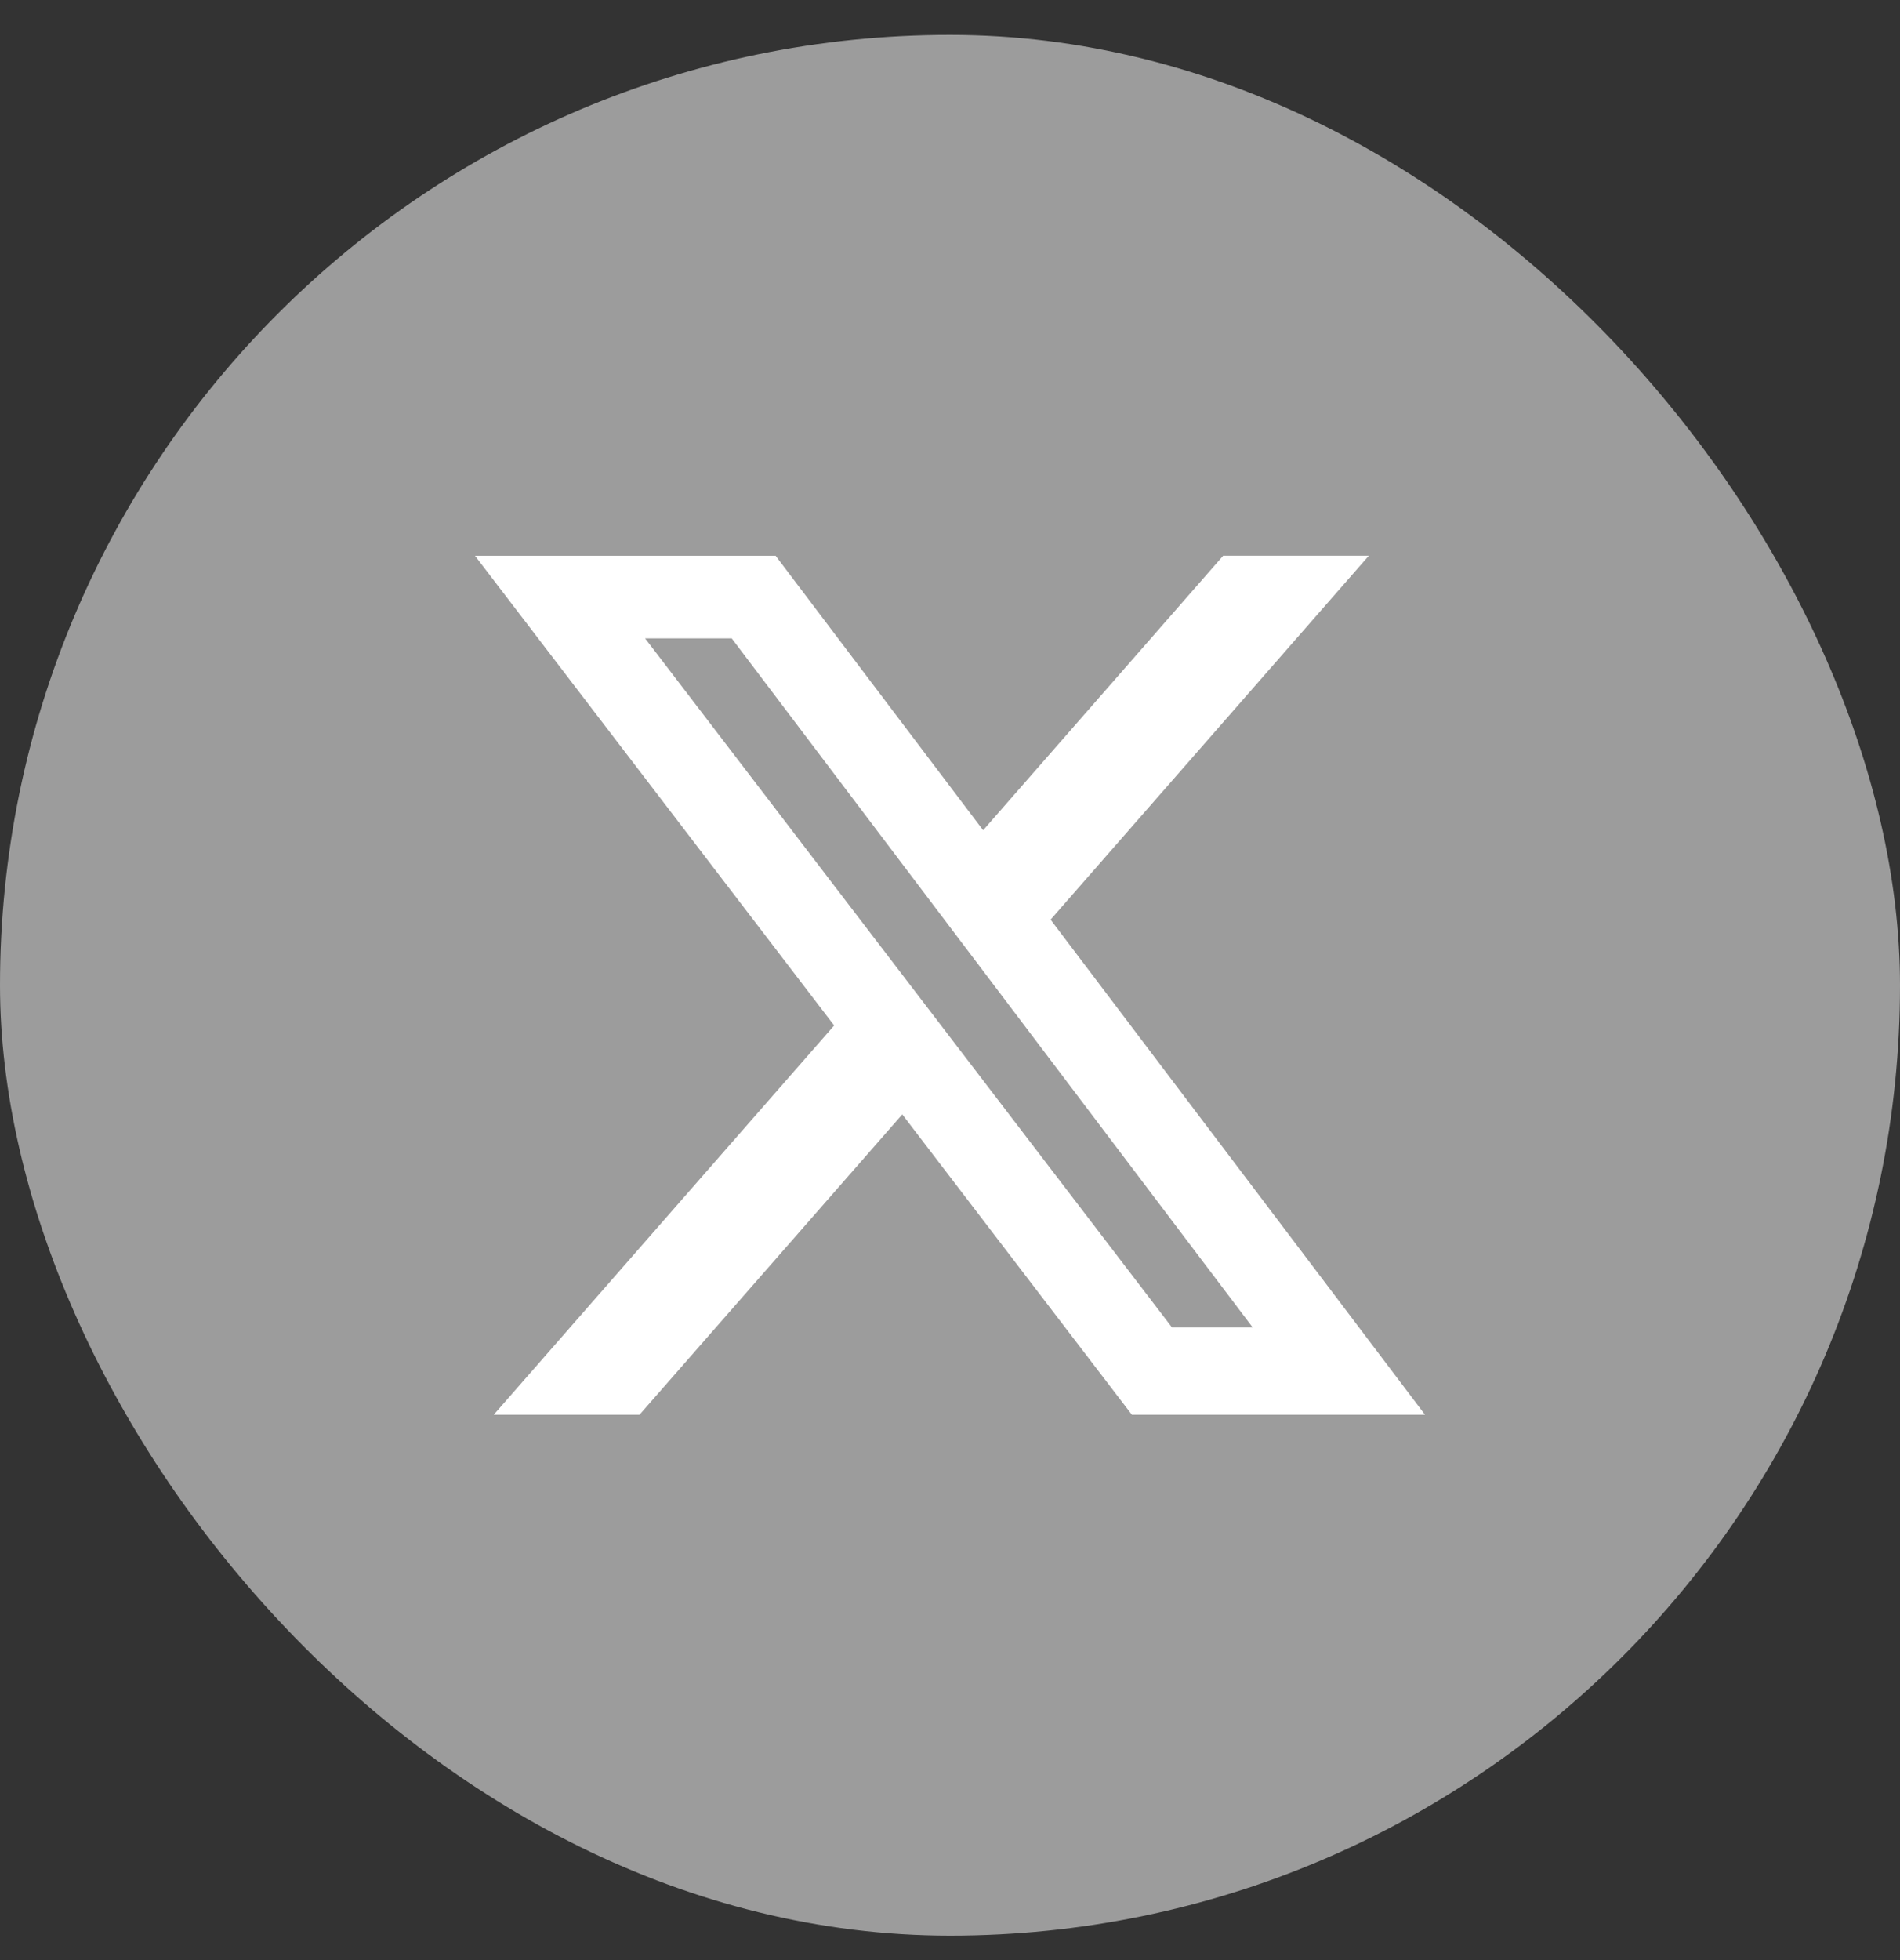 <svg width="32" height="33" viewBox="0 0 32 33" fill="none" xmlns="http://www.w3.org/2000/svg">
<rect x="0" y="0" width="32" height="33" fill="#333333" stroke="none"/>
<rect y="0.588" width="32" height="32" rx="16" fill="#9C9C9C"/>
<path d="M20.601 9.356H23.054L17.694 15.483L24 23.818H19.063L15.196 18.762L10.771 23.818H8.316L14.049 17.265L8 9.357H13.063L16.558 13.978L20.601 9.356ZM19.74 22.35H21.099L12.324 10.748H10.865L19.74 22.35Z" fill="white"/>
</svg>
